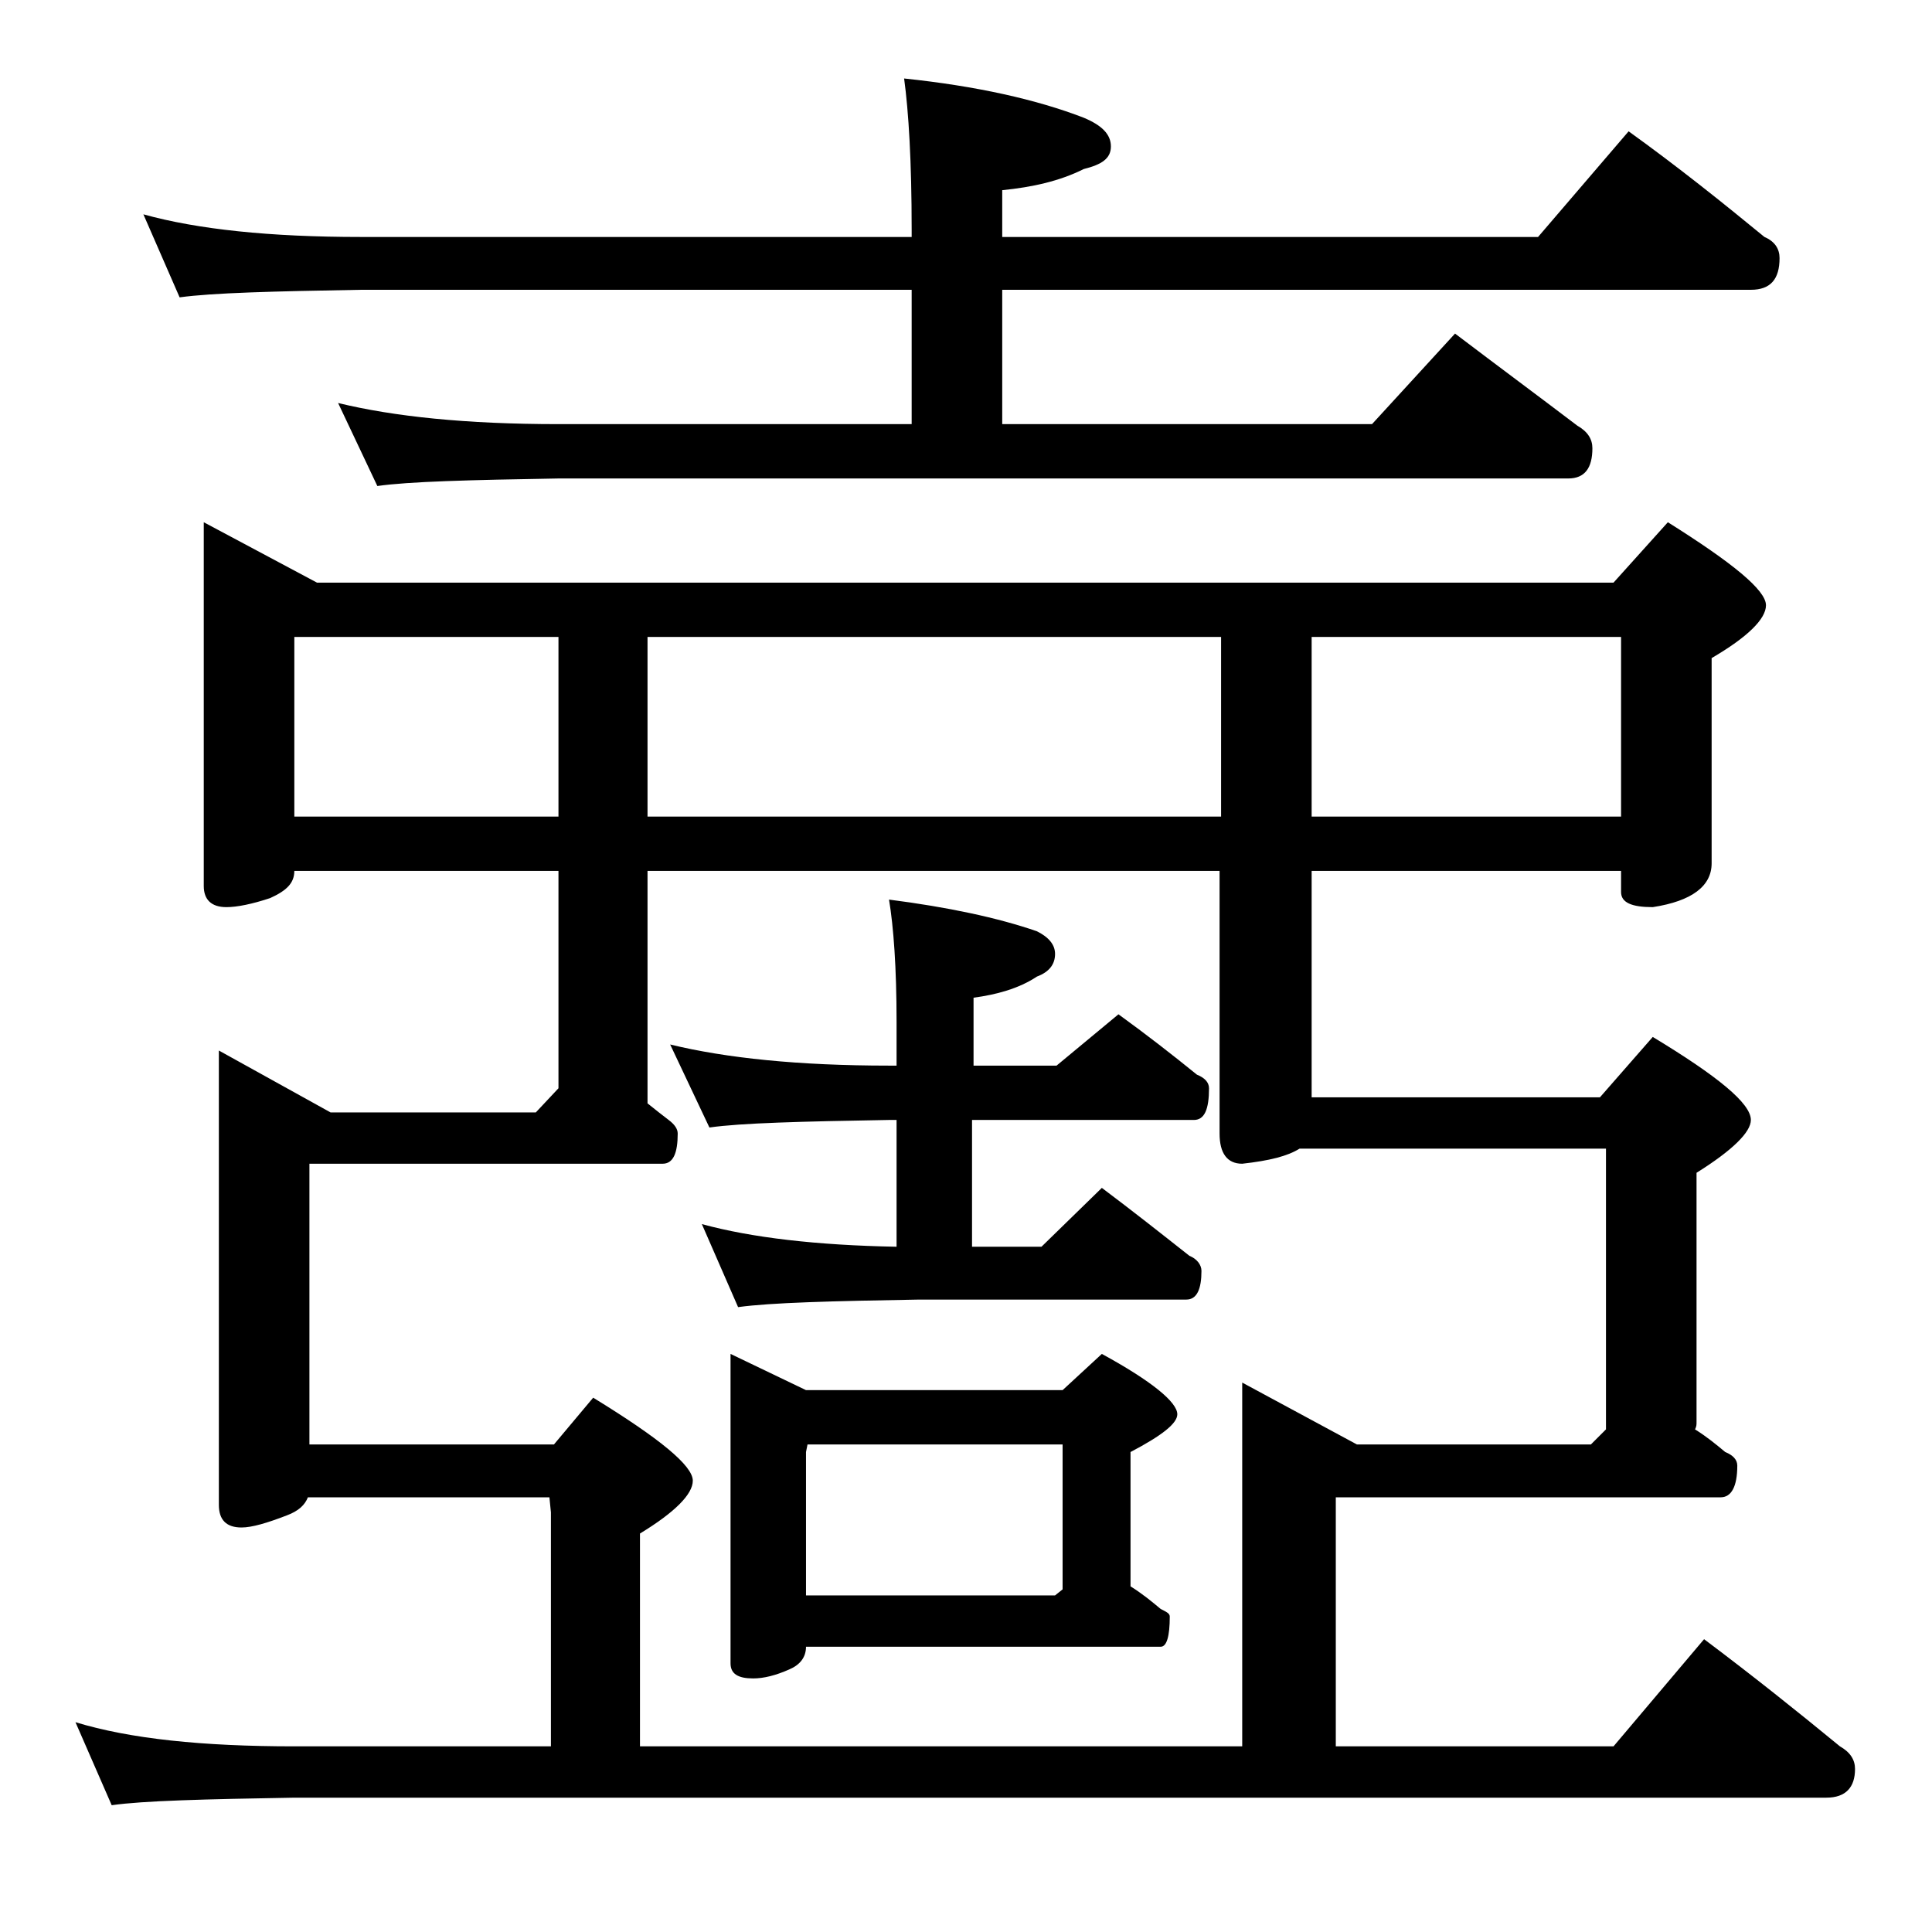 <?xml version="1.0" encoding="utf-8"?>
<!-- Generator: Adobe Illustrator 18.0.0, SVG Export Plug-In . SVG Version: 6.00 Build 0)  -->
<!DOCTYPE svg PUBLIC "-//W3C//DTD SVG 1.1//EN" "http://www.w3.org/Graphics/SVG/1.1/DTD/svg11.dtd">
<svg version="1.1" id="Layer_1" xmlns="http://www.w3.org/2000/svg" xmlns:xlink="http://www.w3.org/1999/xlink" x="0px" y="0px"
	 viewBox="0 0 128 128" enable-background="new 0 0 128 128" xml:space="preserve">
<path d="M37,57.7H19.5c0,0.8-0.5,1.3-1.6,1.8c-1.2,0.4-2.2,0.6-2.9,0.6c-1,0-1.5-0.5-1.5-1.4V34.6l7.5,4h85.9l3.6-4
	c4.3,2.7,6.5,4.5,6.5,5.5c0,0.9-1.2,2.1-3.6,3.5v13.6c0,1.5-1.3,2.5-3.9,2.9c-1.4,0-2.1-0.3-2.1-1v-1.4H86.9v15H106l3.5-4
	c4.3,2.6,6.5,4.4,6.5,5.5c0,0.8-1.2,2-3.6,3.5v16.5c0,0.2,0,0.3-0.1,0.5c0.8,0.5,1.4,1,2,1.5c0.5,0.2,0.8,0.5,0.8,0.9
	c0,1.4-0.4,2.1-1.1,2.1H88.5v16.5h18.4l6-7.1c3.2,2.4,6.2,4.8,9,7.1c0.7,0.4,1,0.9,1,1.5c0,1.2-0.6,1.9-1.9,1.9H19.5
	c-5.9,0.1-10,0.2-12.1,0.5L5,114.1c3.6,1.1,8.4,1.6,14.5,1.6h17v-15.5l-0.1-1h-16c-0.2,0.5-0.6,0.9-1.4,1.2c-1.3,0.5-2.3,0.8-3,0.8
	c-1,0-1.5-0.5-1.5-1.5V69.6l7.4,4.1h13.6l1.5-1.6V57.7z M9.5,14.2c3.6,1,8.4,1.5,14.4,1.5h36.5v-0.5c0-4.5-0.2-7.8-0.5-10
	c4.8,0.5,8.8,1.4,11.9,2.6c1.2,0.5,1.8,1.1,1.8,1.9s-0.6,1.2-1.8,1.5c-1.6,0.8-3.4,1.2-5.4,1.4v3.1h35.5l6-7c3.2,2.3,6.2,4.7,9,7
	c0.7,0.3,1,0.8,1,1.4c0,1.4-0.6,2.1-1.9,2.1H66.4v8.9h24.5l5.5-6c2.9,2.2,5.6,4.2,8.1,6.1c0.7,0.4,1,0.9,1,1.5c0,1.3-0.5,2-1.6,2H37
	c-5.9,0.1-9.9,0.2-12,0.5l-2.6-5.5c3.7,0.9,8.5,1.4,14.6,1.4h23.4v-8.9H23.9c-5.8,0.1-9.8,0.2-12,0.5L9.5,14.2z M37,42.2H19.5v11.9
	H37V42.2z M80.9,57.7h-38v15.4c0.5,0.4,1,0.8,1.4,1.1c0.4,0.3,0.6,0.6,0.6,0.9c0,1.3-0.3,2-1,2H20.5v18.6h16.2l2.6-3.1
	c4.4,2.7,6.6,4.5,6.6,5.5c0,0.9-1.2,2.1-3.5,3.5v14.1h39.9V91.6l7.6,4.1h15.5l1-1V76.1H86.1c-0.8,0.5-2,0.8-3.8,1
	c-1,0-1.5-0.7-1.5-2V57.7z M80.9,42.2h-38v11.9h38V42.2z M44.4,69.2c3.7,0.9,8.5,1.4,14.5,1.4h0.5v-2.9c0-3.6-0.2-6.3-0.5-8.1
	c3.9,0.5,7.2,1.2,9.8,2.1c0.8,0.4,1.2,0.9,1.2,1.5c0,0.7-0.4,1.2-1.2,1.5c-1.2,0.8-2.7,1.2-4.2,1.4v4.5h5.5l4.1-3.4
	c1.8,1.3,3.6,2.7,5.2,4c0.5,0.2,0.8,0.5,0.8,0.9c0,1.4-0.3,2.1-1,2.1H64.4v8.4H69l4-3.9c2,1.5,3.9,3,5.8,4.5c0.5,0.2,0.8,0.6,0.8,1
	c0,1.2-0.3,1.9-1,1.9H60.9c-5.8,0.1-9.8,0.2-12,0.5l-2.4-5.5c3.3,0.9,7.6,1.4,12.9,1.5v-8.4h-0.5c-5.8,0.1-9.8,0.2-11.9,0.5
	L44.4,69.2z M53.4,109.1c0,0.7-0.4,1.2-1.1,1.5c-0.9,0.4-1.7,0.6-2.4,0.6c-1,0-1.5-0.3-1.5-1V89.7l5,2.4h17l2.6-2.4
	c3.3,1.8,5,3.2,5,4c0,0.6-1,1.4-3.1,2.5v8.9c0.8,0.5,1.4,1,2,1.5c0.4,0.2,0.6,0.3,0.6,0.5c0,1.3-0.2,2-0.6,2H53.4z M53.5,95.7
	l-0.1,0.5v9.5h16.5l0.5-0.4v-9.6H53.5z M86.9,54.1h20.5V42.2H86.9V54.1z"/>
</svg>

